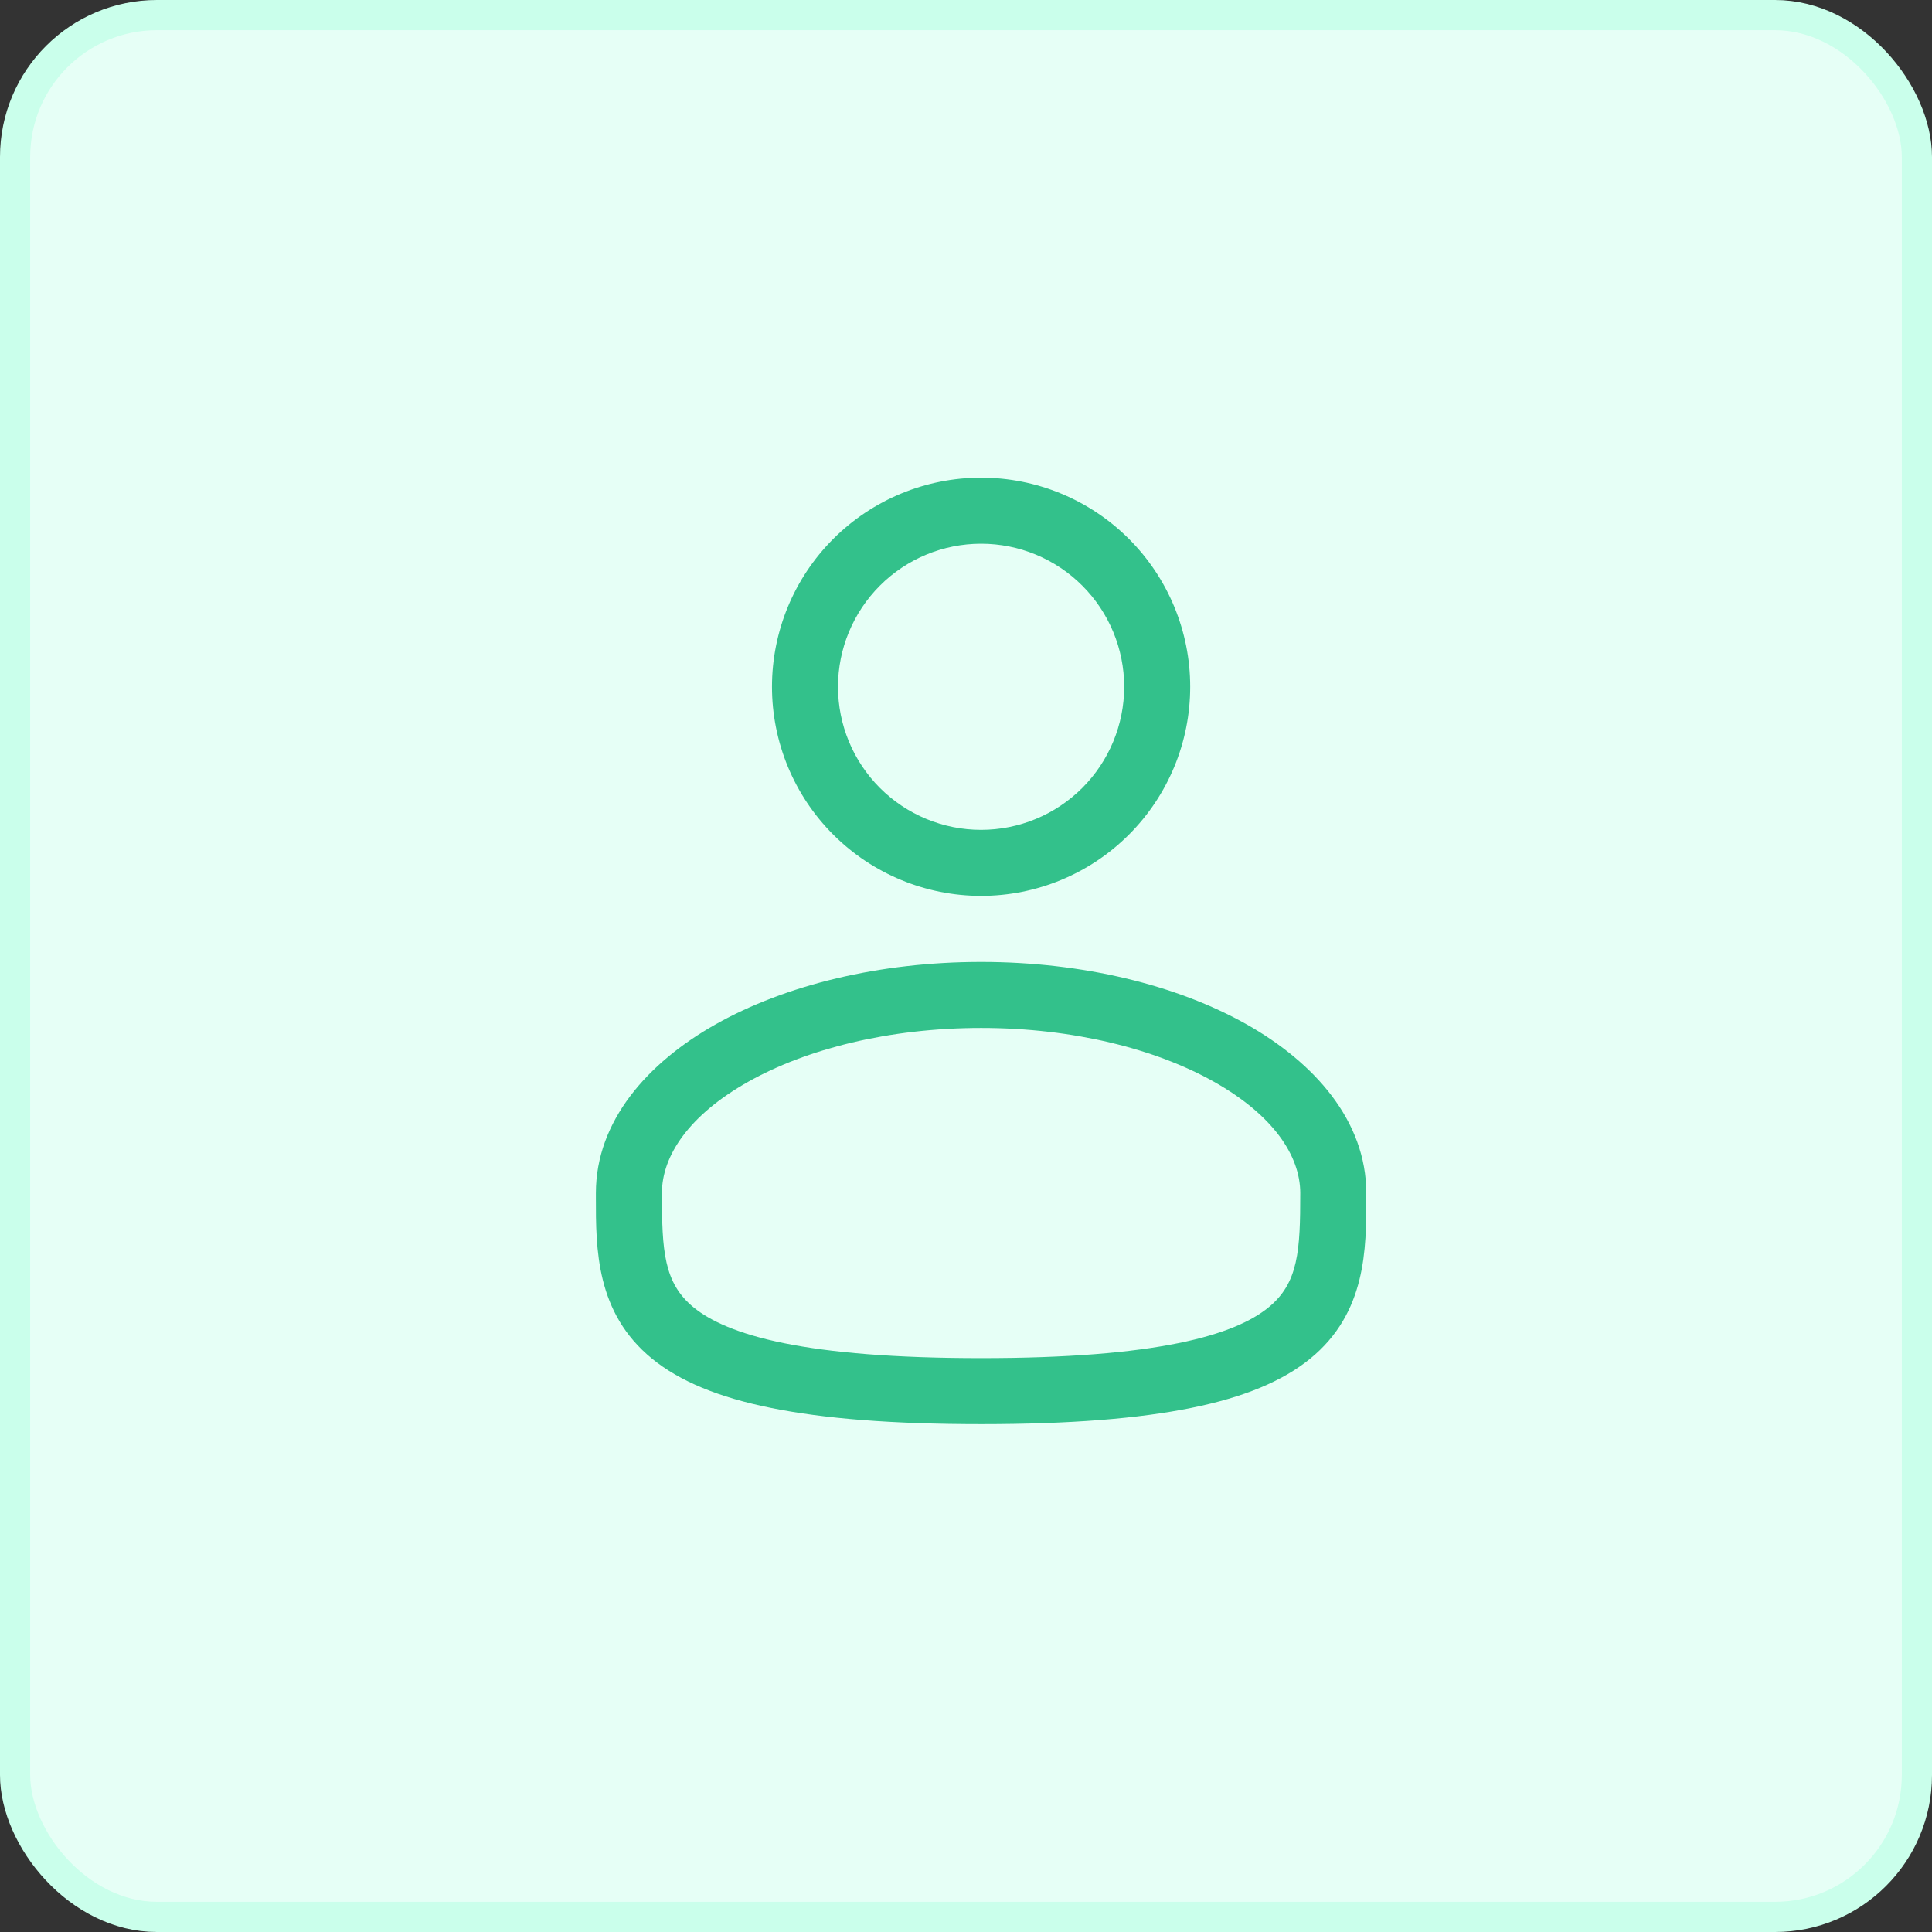 <svg width="64" height="64" viewBox="0 0 64 64" fill="none" xmlns="http://www.w3.org/2000/svg">
<rect x="0" y="0" width="64" height="64" fill="#333333" stroke="none"/>
<rect x="0.5" y="0.5" width="63" height="63" rx="4.7" fill="#E6FFF6" stroke="#CAFFEB"/>
<path fill-rule="evenodd" clip-rule="evenodd" d="M32.5 15.823C30.663 15.823 28.901 16.553 27.602 17.852C26.303 19.151 25.573 20.913 25.573 22.75C25.573 24.587 26.303 26.349 27.602 27.648C28.901 28.947 30.663 29.677 32.5 29.677C34.337 29.677 36.099 28.947 37.398 27.648C38.697 26.349 39.427 24.587 39.427 22.75C39.427 20.913 38.697 19.151 37.398 17.852C36.099 16.553 34.337 15.823 32.5 15.823ZM27.76 22.75C27.76 21.493 28.26 20.288 29.149 19.399C30.038 18.51 31.243 18.011 32.5 18.011C33.757 18.011 34.962 18.51 35.851 19.399C36.74 20.288 37.24 21.493 37.24 22.75C37.24 24.007 36.74 25.213 35.851 26.102C34.962 26.99 33.757 27.49 32.5 27.49C31.243 27.49 30.038 26.99 29.149 26.102C28.26 25.213 27.76 24.007 27.76 22.75ZM32.5 31.865C29.127 31.865 26.018 32.632 23.715 33.927C21.446 35.204 19.74 37.138 19.74 39.521V39.67C19.738 41.364 19.737 43.49 21.602 45.01C22.519 45.757 23.804 46.289 25.539 46.639C27.278 46.992 29.545 47.177 32.5 47.177C35.455 47.177 37.721 46.992 39.462 46.639C41.197 46.289 42.481 45.757 43.4 45.01C45.265 43.49 45.262 41.364 45.26 39.67V39.521C45.26 37.138 43.554 35.204 41.286 33.927C38.982 32.632 35.875 31.865 32.5 31.865ZM21.927 39.521C21.927 38.28 22.834 36.932 24.787 35.834C26.706 34.755 29.43 34.052 32.502 34.052C35.57 34.052 38.294 34.755 40.213 35.834C42.167 36.932 43.073 38.28 43.073 39.521C43.073 41.428 43.015 42.502 42.017 43.313C41.477 43.753 40.573 44.183 39.028 44.495C37.486 44.807 35.379 44.99 32.5 44.99C29.621 44.99 27.512 44.807 25.973 44.495C24.427 44.183 23.523 43.753 22.983 43.314C21.985 42.502 21.927 41.428 21.927 39.521Z" fill="#33C18B"/>
</svg>
